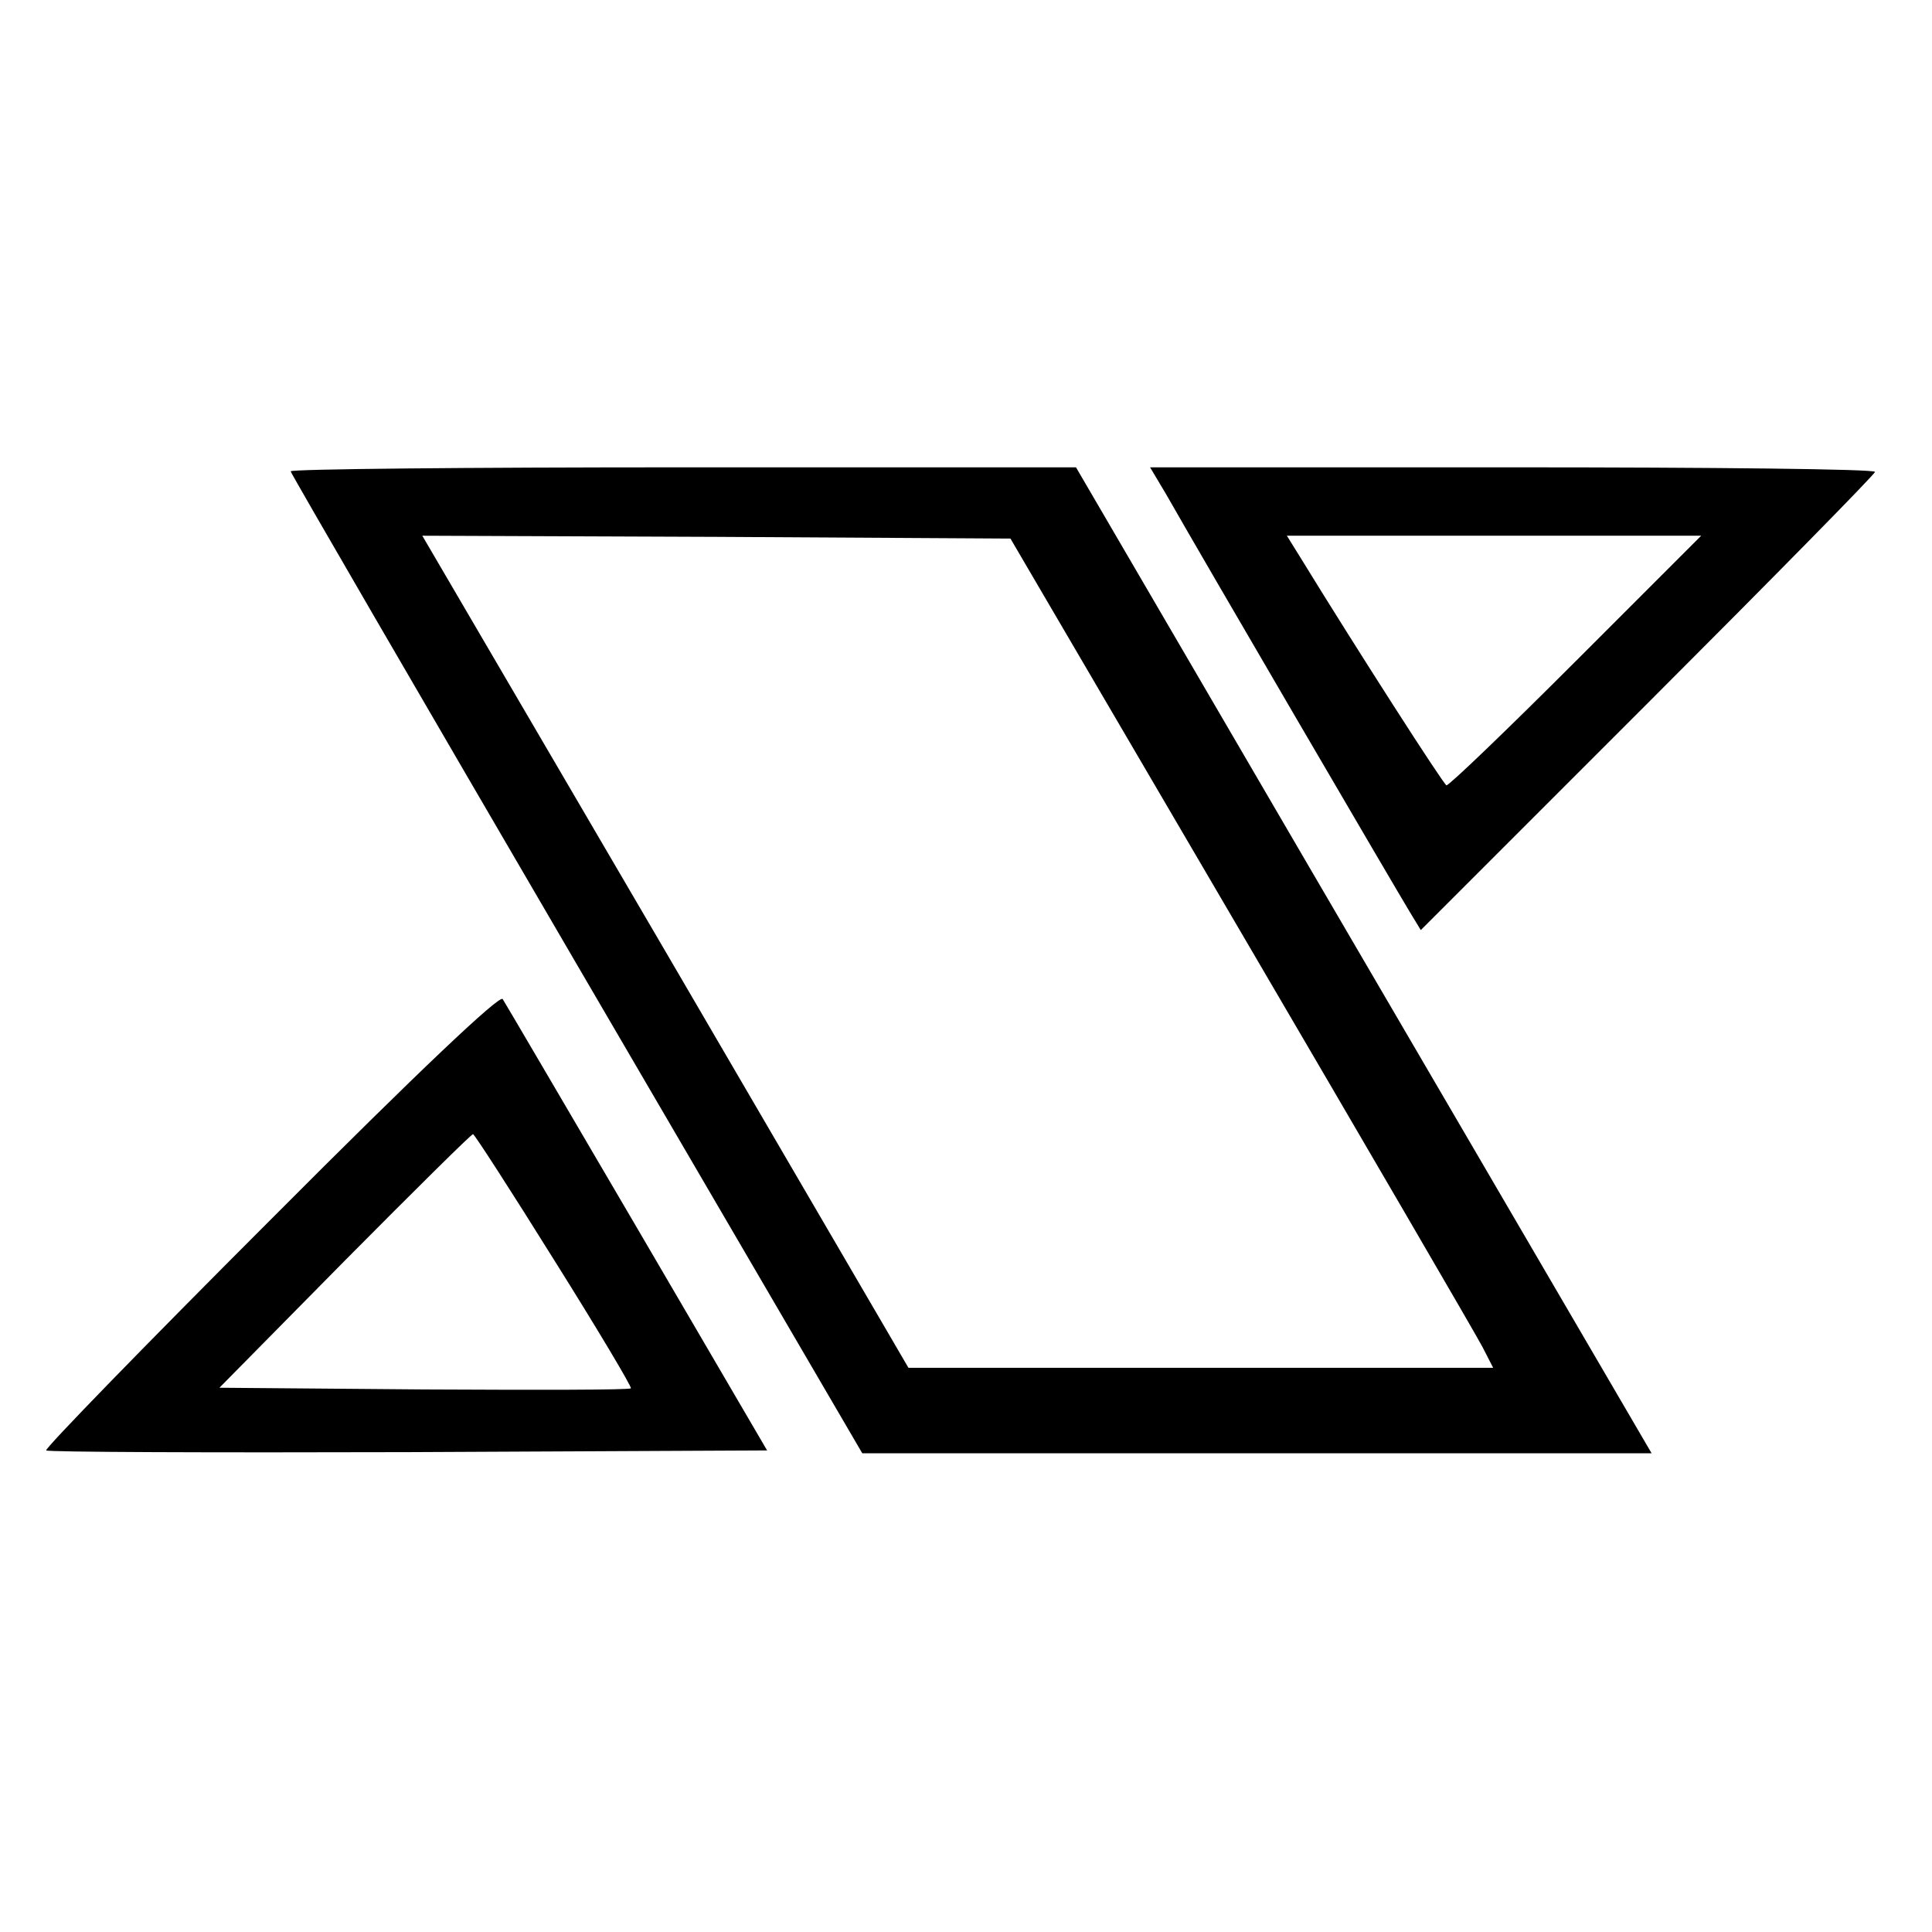 <?xml version="1.0" standalone="no"?>
<!DOCTYPE svg PUBLIC "-//W3C//DTD SVG 20010904//EN"
 "http://www.w3.org/TR/2001/REC-SVG-20010904/DTD/svg10.dtd">
<svg version="1.0" xmlns="http://www.w3.org/2000/svg"
 width="339pt" height="339pt" viewBox="0 0 339 339"
 preserveAspectRatio="xMidYMid meet">
<g transform="translate(0,339) scale(0.1,-0.1)"
fill="#000000" stroke="none">
<path d="M510 2563 c0 -3 226 -392 502 -865 l501 -858 693 0 692 0 -320 548
c-176 301 -403 690 -505 865 l-185 317 -689 0 c-379 0 -689 -3 -689 -7z m1667
-808 c222 -379 413 -707 424 -728 l19 -37 -513 0 -513 0 -426 730 -427 730
516 -2 516 -3 404 -690z"/>
<path d="M2046 2523 c63 -111 408 -701 427 -732 l20 -33 398 398 c220 220 399
402 399 406 0 5 -286 8 -636 8 l-636 0 28 -47z m719 -293 c-121 -121 -223
-219 -227 -218 -6 3 -157 238 -257 401 l-23 37 364 0 363 0 -220 -220z"/>
<path d="M475 1250 c-219 -219 -397 -402 -394 -405 3 -3 289 -4 635 -3 l630 3
-228 390 c-126 215 -232 396 -236 402 -5 8 -144 -123 -407 -387z m498 -72 c76
-121 136 -222 134 -224 -2 -3 -165 -3 -363 -2 l-359 3 220 223 c121 122 222
222 225 222 3 -1 67 -100 143 -222z"/>
</g>
</svg>

